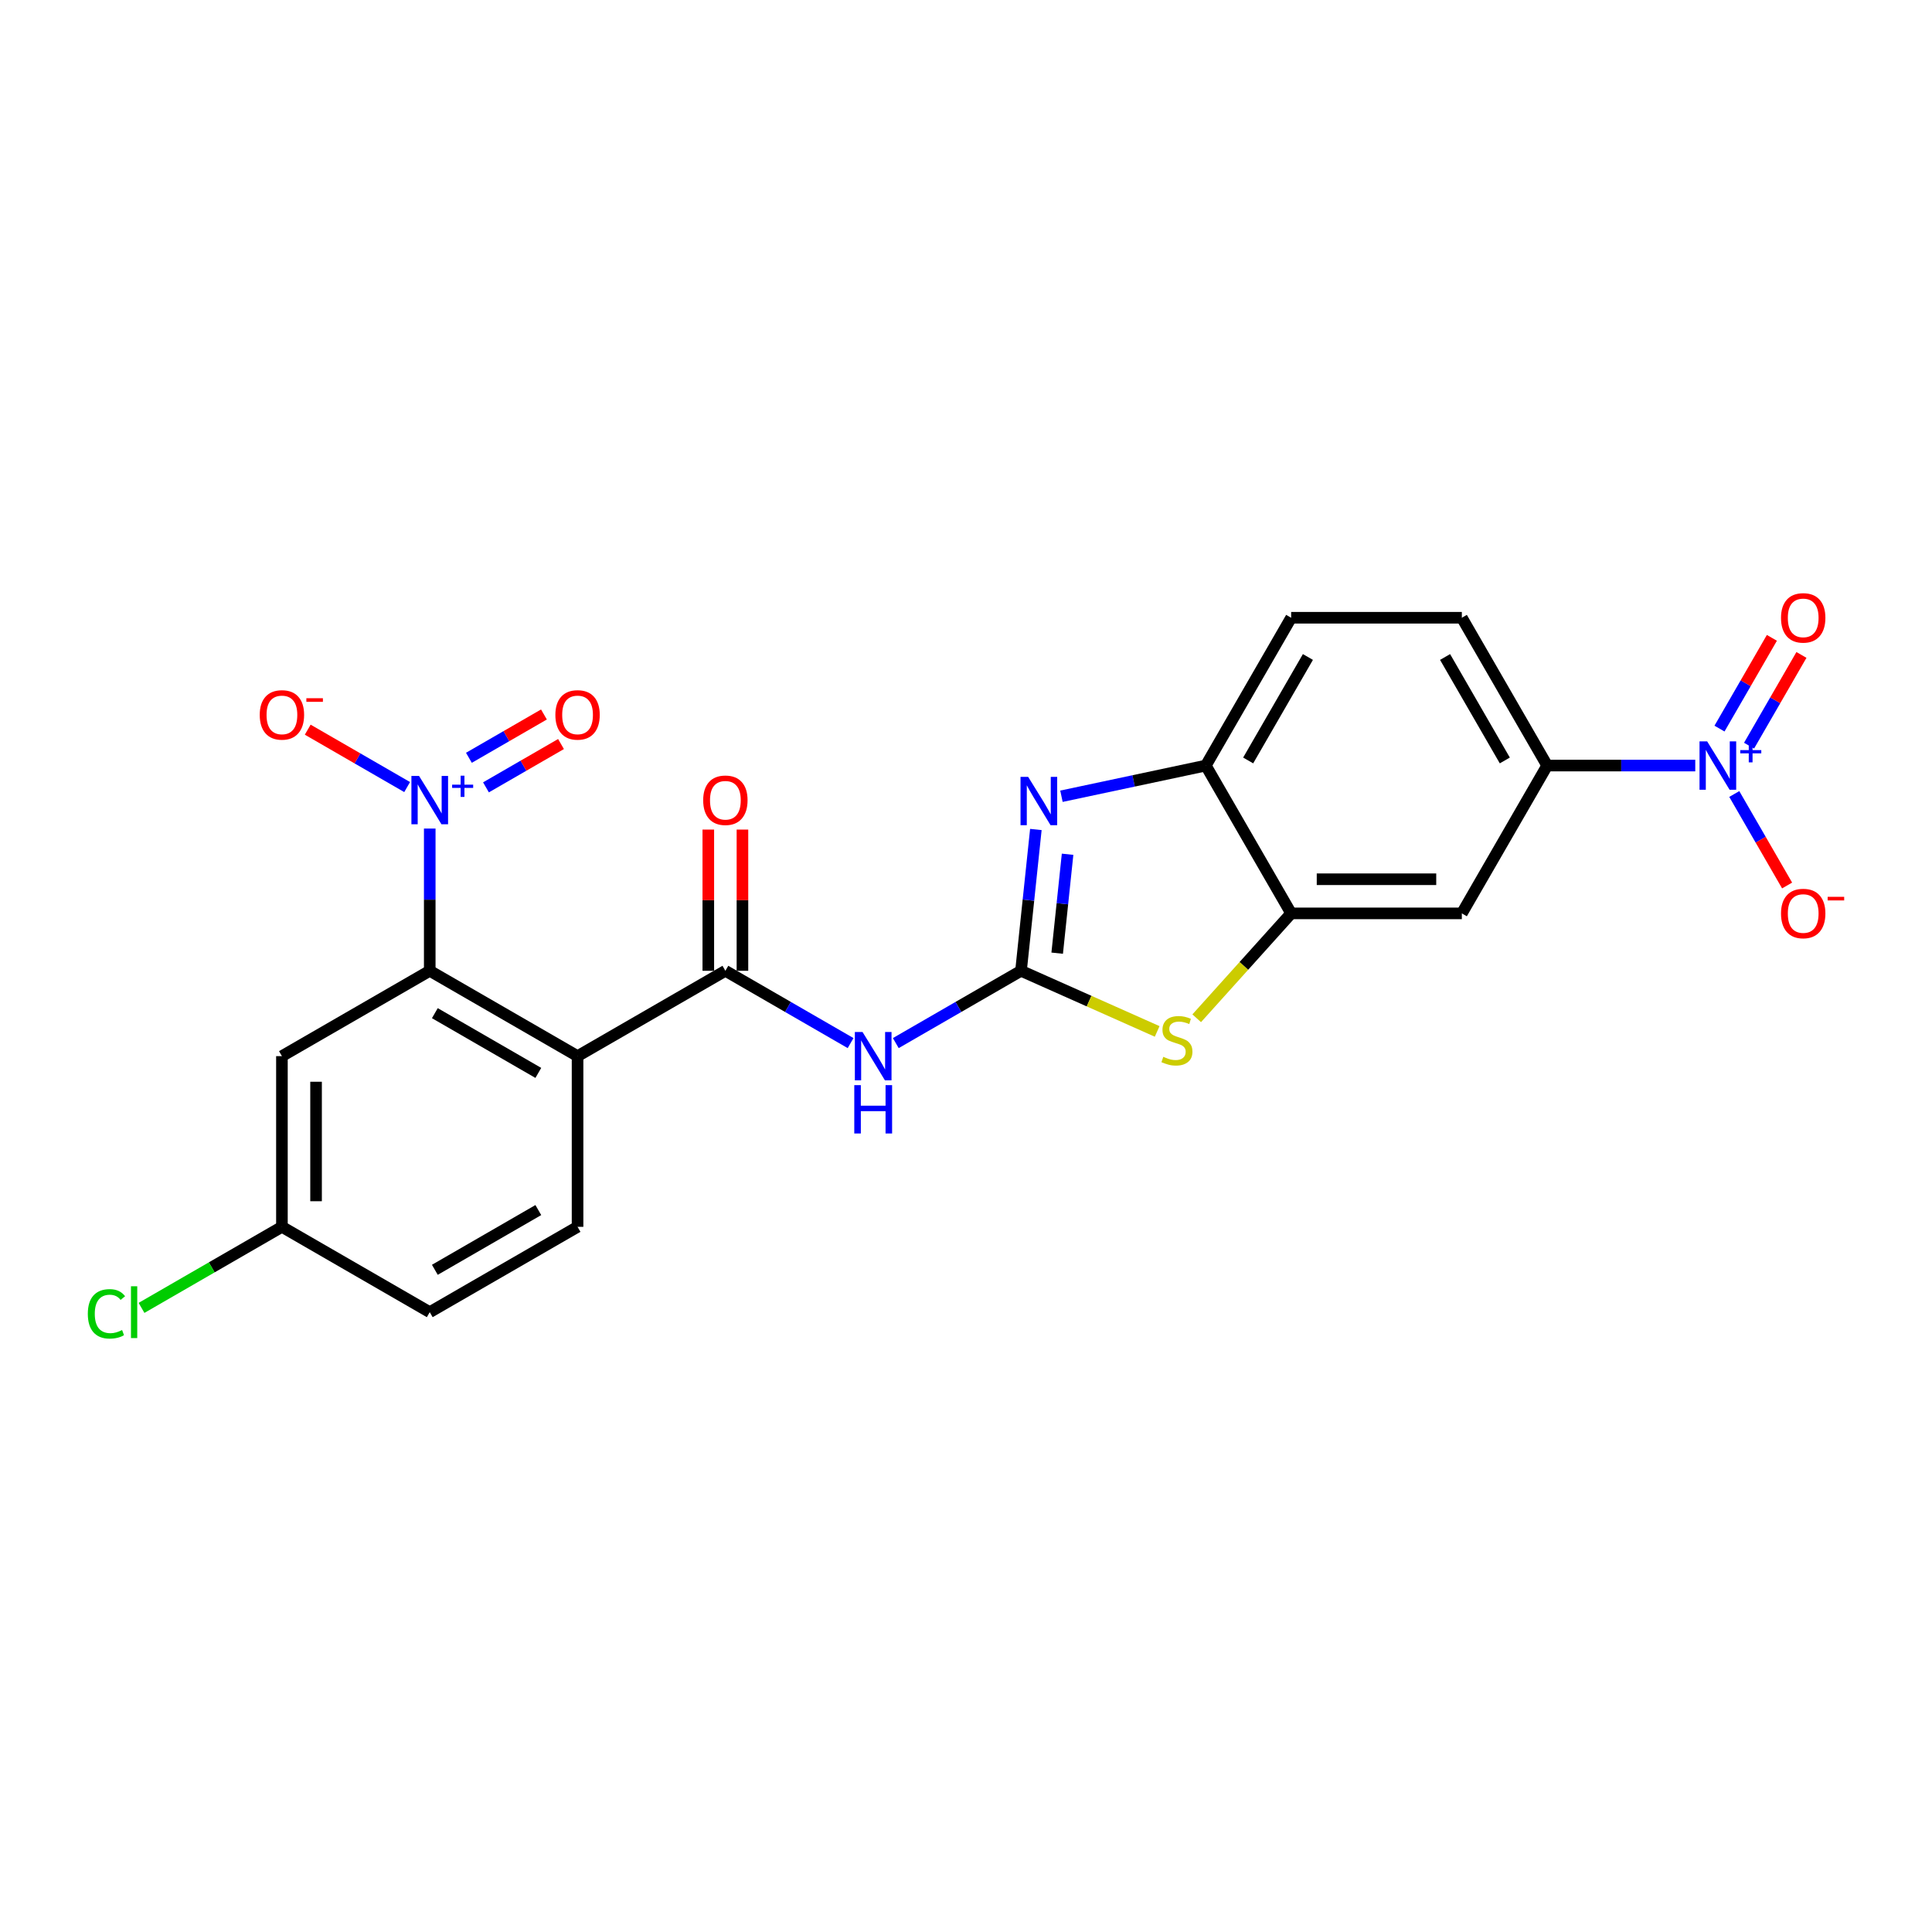 <?xml version='1.0' encoding='iso-8859-1'?>
<svg version='1.1' baseProfile='full'
              xmlns='http://www.w3.org/2000/svg'
                      xmlns:rdkit='http://www.rdkit.org/xml'
                      xmlns:xlink='http://www.w3.org/1999/xlink'
                  xml:space='preserve'
width='1000px' height='1000px' viewBox='0 0 1000 1000'>
<!-- END OF HEADER -->
<rect style='opacity:1.0;fill:#FFFFFF;stroke:none' width='1000' height='1000' x='0' y='0'> </rect>
<path class='bond-3' d='M 528.473,502.485 L 532.317,465.913' style='fill:none;fill-rule:evenodd;stroke:#000000;stroke-width:6px;stroke-linecap:butt;stroke-linejoin:miter;stroke-opacity:1' />
<path class='bond-3' d='M 532.317,465.913 L 536.161,429.342' style='fill:none;fill-rule:evenodd;stroke:#0000FF;stroke-width:6px;stroke-linecap:butt;stroke-linejoin:miter;stroke-opacity:1' />
<path class='bond-3' d='M 547.199,493.361 L 549.89,467.76' style='fill:none;fill-rule:evenodd;stroke:#000000;stroke-width:6px;stroke-linecap:butt;stroke-linejoin:miter;stroke-opacity:1' />
<path class='bond-3' d='M 549.89,467.76 L 552.58,442.16' style='fill:none;fill-rule:evenodd;stroke:#0000FF;stroke-width:6px;stroke-linecap:butt;stroke-linejoin:miter;stroke-opacity:1' />
<path class='bond-5' d='M 528.473,502.485 L 496.067,521.195' style='fill:none;fill-rule:evenodd;stroke:#000000;stroke-width:6px;stroke-linecap:butt;stroke-linejoin:miter;stroke-opacity:1' />
<path class='bond-5' d='M 496.067,521.195 L 463.661,539.905' style='fill:none;fill-rule:evenodd;stroke:#0000FF;stroke-width:6px;stroke-linecap:butt;stroke-linejoin:miter;stroke-opacity:1' />
<path class='bond-7' d='M 528.473,502.485 L 563.712,518.174' style='fill:none;fill-rule:evenodd;stroke:#000000;stroke-width:6px;stroke-linecap:butt;stroke-linejoin:miter;stroke-opacity:1' />
<path class='bond-7' d='M 563.712,518.174 L 598.951,533.864' style='fill:none;fill-rule:evenodd;stroke:#CCCC00;stroke-width:6px;stroke-linecap:butt;stroke-linejoin:miter;stroke-opacity:1' />
<path class='bond-0' d='M 298.944,546.658 L 375.454,502.485' style='fill:none;fill-rule:evenodd;stroke:#000000;stroke-width:6px;stroke-linecap:butt;stroke-linejoin:miter;stroke-opacity:1' />
<path class='bond-2' d='M 298.944,546.658 L 222.434,502.485' style='fill:none;fill-rule:evenodd;stroke:#000000;stroke-width:6px;stroke-linecap:butt;stroke-linejoin:miter;stroke-opacity:1' />
<path class='bond-2' d='M 278.633,555.334 L 225.076,524.413' style='fill:none;fill-rule:evenodd;stroke:#000000;stroke-width:6px;stroke-linecap:butt;stroke-linejoin:miter;stroke-opacity:1' />
<path class='bond-13' d='M 298.944,546.658 L 298.944,635.004' style='fill:none;fill-rule:evenodd;stroke:#000000;stroke-width:6px;stroke-linecap:butt;stroke-linejoin:miter;stroke-opacity:1' />
<path class='bond-1' d='M 222.434,428.858 L 222.434,465.671' style='fill:none;fill-rule:evenodd;stroke:#0000FF;stroke-width:6px;stroke-linecap:butt;stroke-linejoin:miter;stroke-opacity:1' />
<path class='bond-1' d='M 222.434,465.671 L 222.434,502.485' style='fill:none;fill-rule:evenodd;stroke:#000000;stroke-width:6px;stroke-linecap:butt;stroke-linejoin:miter;stroke-opacity:1' />
<path class='bond-14' d='M 210.737,407.386 L 185.008,392.531' style='fill:none;fill-rule:evenodd;stroke:#0000FF;stroke-width:6px;stroke-linecap:butt;stroke-linejoin:miter;stroke-opacity:1' />
<path class='bond-14' d='M 185.008,392.531 L 159.28,377.677' style='fill:none;fill-rule:evenodd;stroke:#FF0000;stroke-width:6px;stroke-linecap:butt;stroke-linejoin:miter;stroke-opacity:1' />
<path class='bond-16' d='M 251.539,407.536 L 270.96,396.324' style='fill:none;fill-rule:evenodd;stroke:#0000FF;stroke-width:6px;stroke-linecap:butt;stroke-linejoin:miter;stroke-opacity:1' />
<path class='bond-16' d='M 270.96,396.324 L 290.38,385.112' style='fill:none;fill-rule:evenodd;stroke:#FF0000;stroke-width:6px;stroke-linecap:butt;stroke-linejoin:miter;stroke-opacity:1' />
<path class='bond-16' d='M 242.705,392.234 L 262.125,381.022' style='fill:none;fill-rule:evenodd;stroke:#0000FF;stroke-width:6px;stroke-linecap:butt;stroke-linejoin:miter;stroke-opacity:1' />
<path class='bond-16' d='M 262.125,381.022 L 281.545,369.81' style='fill:none;fill-rule:evenodd;stroke:#FF0000;stroke-width:6px;stroke-linecap:butt;stroke-linejoin:miter;stroke-opacity:1' />
<path class='bond-12' d='M 222.434,502.485 L 145.924,546.658' style='fill:none;fill-rule:evenodd;stroke:#000000;stroke-width:6px;stroke-linecap:butt;stroke-linejoin:miter;stroke-opacity:1' />
<path class='bond-9' d='M 549.405,412.137 L 586.764,404.196' style='fill:none;fill-rule:evenodd;stroke:#0000FF;stroke-width:6px;stroke-linecap:butt;stroke-linejoin:miter;stroke-opacity:1' />
<path class='bond-9' d='M 586.764,404.196 L 624.124,396.255' style='fill:none;fill-rule:evenodd;stroke:#000000;stroke-width:6px;stroke-linecap:butt;stroke-linejoin:miter;stroke-opacity:1' />
<path class='bond-4' d='M 375.454,502.485 L 407.86,521.195' style='fill:none;fill-rule:evenodd;stroke:#000000;stroke-width:6px;stroke-linecap:butt;stroke-linejoin:miter;stroke-opacity:1' />
<path class='bond-4' d='M 407.86,521.195 L 440.266,539.905' style='fill:none;fill-rule:evenodd;stroke:#0000FF;stroke-width:6px;stroke-linecap:butt;stroke-linejoin:miter;stroke-opacity:1' />
<path class='bond-18' d='M 384.288,502.485 L 384.288,465.936' style='fill:none;fill-rule:evenodd;stroke:#000000;stroke-width:6px;stroke-linecap:butt;stroke-linejoin:miter;stroke-opacity:1' />
<path class='bond-18' d='M 384.288,465.936 L 384.288,429.388' style='fill:none;fill-rule:evenodd;stroke:#FF0000;stroke-width:6px;stroke-linecap:butt;stroke-linejoin:miter;stroke-opacity:1' />
<path class='bond-18' d='M 366.619,502.485 L 366.619,465.936' style='fill:none;fill-rule:evenodd;stroke:#000000;stroke-width:6px;stroke-linecap:butt;stroke-linejoin:miter;stroke-opacity:1' />
<path class='bond-18' d='M 366.619,465.936 L 366.619,429.388' style='fill:none;fill-rule:evenodd;stroke:#FF0000;stroke-width:6px;stroke-linecap:butt;stroke-linejoin:miter;stroke-opacity:1' />
<path class='bond-6' d='M 877.465,396.255 L 839.14,396.255' style='fill:none;fill-rule:evenodd;stroke:#0000FF;stroke-width:6px;stroke-linecap:butt;stroke-linejoin:miter;stroke-opacity:1' />
<path class='bond-6' d='M 839.14,396.255 L 800.816,396.255' style='fill:none;fill-rule:evenodd;stroke:#000000;stroke-width:6px;stroke-linecap:butt;stroke-linejoin:miter;stroke-opacity:1' />
<path class='bond-15' d='M 897.659,410.973 L 911.33,434.652' style='fill:none;fill-rule:evenodd;stroke:#0000FF;stroke-width:6px;stroke-linecap:butt;stroke-linejoin:miter;stroke-opacity:1' />
<path class='bond-15' d='M 911.33,434.652 L 925.001,458.33' style='fill:none;fill-rule:evenodd;stroke:#FF0000;stroke-width:6px;stroke-linecap:butt;stroke-linejoin:miter;stroke-opacity:1' />
<path class='bond-17' d='M 905.31,385.954 L 918.869,362.47' style='fill:none;fill-rule:evenodd;stroke:#0000FF;stroke-width:6px;stroke-linecap:butt;stroke-linejoin:miter;stroke-opacity:1' />
<path class='bond-17' d='M 918.869,362.47 L 932.427,338.986' style='fill:none;fill-rule:evenodd;stroke:#FF0000;stroke-width:6px;stroke-linecap:butt;stroke-linejoin:miter;stroke-opacity:1' />
<path class='bond-17' d='M 890.008,377.119 L 903.567,353.635' style='fill:none;fill-rule:evenodd;stroke:#0000FF;stroke-width:6px;stroke-linecap:butt;stroke-linejoin:miter;stroke-opacity:1' />
<path class='bond-17' d='M 903.567,353.635 L 917.125,330.151' style='fill:none;fill-rule:evenodd;stroke:#FF0000;stroke-width:6px;stroke-linecap:butt;stroke-linejoin:miter;stroke-opacity:1' />
<path class='bond-8' d='M 619.412,527.057 L 643.854,499.911' style='fill:none;fill-rule:evenodd;stroke:#CCCC00;stroke-width:6px;stroke-linecap:butt;stroke-linejoin:miter;stroke-opacity:1' />
<path class='bond-8' d='M 643.854,499.911 L 668.297,472.765' style='fill:none;fill-rule:evenodd;stroke:#000000;stroke-width:6px;stroke-linecap:butt;stroke-linejoin:miter;stroke-opacity:1' />
<path class='bond-11' d='M 668.297,472.765 L 756.643,472.765' style='fill:none;fill-rule:evenodd;stroke:#000000;stroke-width:6px;stroke-linecap:butt;stroke-linejoin:miter;stroke-opacity:1' />
<path class='bond-11' d='M 681.548,455.096 L 743.391,455.096' style='fill:none;fill-rule:evenodd;stroke:#000000;stroke-width:6px;stroke-linecap:butt;stroke-linejoin:miter;stroke-opacity:1' />
<path class='bond-24' d='M 668.297,472.765 L 624.124,396.255' style='fill:none;fill-rule:evenodd;stroke:#000000;stroke-width:6px;stroke-linecap:butt;stroke-linejoin:miter;stroke-opacity:1' />
<path class='bond-19' d='M 624.124,396.255 L 668.297,319.745' style='fill:none;fill-rule:evenodd;stroke:#000000;stroke-width:6px;stroke-linecap:butt;stroke-linejoin:miter;stroke-opacity:1' />
<path class='bond-19' d='M 646.051,393.613 L 676.973,340.056' style='fill:none;fill-rule:evenodd;stroke:#000000;stroke-width:6px;stroke-linecap:butt;stroke-linejoin:miter;stroke-opacity:1' />
<path class='bond-10' d='M 800.816,396.255 L 756.643,472.765' style='fill:none;fill-rule:evenodd;stroke:#000000;stroke-width:6px;stroke-linecap:butt;stroke-linejoin:miter;stroke-opacity:1' />
<path class='bond-25' d='M 800.816,396.255 L 756.643,319.745' style='fill:none;fill-rule:evenodd;stroke:#000000;stroke-width:6px;stroke-linecap:butt;stroke-linejoin:miter;stroke-opacity:1' />
<path class='bond-25' d='M 778.888,393.613 L 747.967,340.056' style='fill:none;fill-rule:evenodd;stroke:#000000;stroke-width:6px;stroke-linecap:butt;stroke-linejoin:miter;stroke-opacity:1' />
<path class='bond-26' d='M 145.924,546.658 L 145.924,635.004' style='fill:none;fill-rule:evenodd;stroke:#000000;stroke-width:6px;stroke-linecap:butt;stroke-linejoin:miter;stroke-opacity:1' />
<path class='bond-26' d='M 163.593,559.91 L 163.593,621.752' style='fill:none;fill-rule:evenodd;stroke:#000000;stroke-width:6px;stroke-linecap:butt;stroke-linejoin:miter;stroke-opacity:1' />
<path class='bond-22' d='M 298.944,635.004 L 222.434,679.177' style='fill:none;fill-rule:evenodd;stroke:#000000;stroke-width:6px;stroke-linecap:butt;stroke-linejoin:miter;stroke-opacity:1' />
<path class='bond-22' d='M 278.633,626.328 L 225.076,657.249' style='fill:none;fill-rule:evenodd;stroke:#000000;stroke-width:6px;stroke-linecap:butt;stroke-linejoin:miter;stroke-opacity:1' />
<path class='bond-20' d='M 668.297,319.745 L 756.643,319.745' style='fill:none;fill-rule:evenodd;stroke:#000000;stroke-width:6px;stroke-linecap:butt;stroke-linejoin:miter;stroke-opacity:1' />
<path class='bond-21' d='M 145.924,635.004 L 222.434,679.177' style='fill:none;fill-rule:evenodd;stroke:#000000;stroke-width:6px;stroke-linecap:butt;stroke-linejoin:miter;stroke-opacity:1' />
<path class='bond-23' d='M 145.924,635.004 L 109.586,655.984' style='fill:none;fill-rule:evenodd;stroke:#000000;stroke-width:6px;stroke-linecap:butt;stroke-linejoin:miter;stroke-opacity:1' />
<path class='bond-23' d='M 109.586,655.984 L 73.248,676.963' style='fill:none;fill-rule:evenodd;stroke:#00CC00;stroke-width:6px;stroke-linecap:butt;stroke-linejoin:miter;stroke-opacity:1' />
<path  class='atom-2' d='M 216.903 401.629
L 225.102 414.881
Q 225.915 416.189, 227.222 418.556
Q 228.53 420.924, 228.6 421.065
L 228.6 401.629
L 231.922 401.629
L 231.922 426.649
L 228.494 426.649
L 219.695 412.16
Q 218.67 410.464, 217.575 408.52
Q 216.515 406.577, 216.197 405.976
L 216.197 426.649
L 212.945 426.649
L 212.945 401.629
L 216.903 401.629
' fill='#0000FF'/>
<path  class='atom-2' d='M 234.021 406.139
L 238.429 406.139
L 238.429 401.498
L 240.389 401.498
L 240.389 406.139
L 244.913 406.139
L 244.913 407.818
L 240.389 407.818
L 240.389 412.483
L 238.429 412.483
L 238.429 407.818
L 234.021 407.818
L 234.021 406.139
' fill='#0000FF'/>
<path  class='atom-4' d='M 532.178 402.113
L 540.376 415.365
Q 541.189 416.673, 542.496 419.04
Q 543.804 421.408, 543.875 421.549
L 543.875 402.113
L 547.196 402.113
L 547.196 427.133
L 543.769 427.133
L 534.969 412.644
Q 533.945 410.948, 532.849 409.004
Q 531.789 407.061, 531.471 406.46
L 531.471 427.133
L 528.22 427.133
L 528.22 402.113
L 532.178 402.113
' fill='#0000FF'/>
<path  class='atom-6' d='M 446.433 534.148
L 454.632 547.4
Q 455.444 548.708, 456.752 551.075
Q 458.059 553.443, 458.13 553.584
L 458.13 534.148
L 461.452 534.148
L 461.452 559.168
L 458.024 559.168
L 449.225 544.679
Q 448.2 542.983, 447.104 541.039
Q 446.044 539.096, 445.726 538.495
L 445.726 559.168
L 442.475 559.168
L 442.475 534.148
L 446.433 534.148
' fill='#0000FF'/>
<path  class='atom-6' d='M 442.175 561.67
L 445.567 561.67
L 445.567 572.307
L 458.36 572.307
L 458.36 561.67
L 461.752 561.67
L 461.752 586.689
L 458.36 586.689
L 458.36 575.134
L 445.567 575.134
L 445.567 586.689
L 442.175 586.689
L 442.175 561.67
' fill='#0000FF'/>
<path  class='atom-7' d='M 883.631 383.745
L 891.83 396.997
Q 892.642 398.305, 893.95 400.672
Q 895.257 403.04, 895.328 403.181
L 895.328 383.745
L 898.65 383.745
L 898.65 408.765
L 895.222 408.765
L 886.423 394.276
Q 885.398 392.58, 884.303 390.636
Q 883.242 388.692, 882.924 388.092
L 882.924 408.765
L 879.673 408.765
L 879.673 383.745
L 883.631 383.745
' fill='#0000FF'/>
<path  class='atom-7' d='M 900.749 388.255
L 905.157 388.255
L 905.157 383.614
L 907.116 383.614
L 907.116 388.255
L 911.641 388.255
L 911.641 389.934
L 907.116 389.934
L 907.116 394.599
L 905.157 394.599
L 905.157 389.934
L 900.749 389.934
L 900.749 388.255
' fill='#0000FF'/>
<path  class='atom-8' d='M 602.114 547.006
Q 602.397 547.112, 603.563 547.607
Q 604.729 548.101, 606.001 548.419
Q 607.309 548.702, 608.581 548.702
Q 610.948 548.702, 612.327 547.571
Q 613.705 546.405, 613.705 544.391
Q 613.705 543.013, 612.998 542.165
Q 612.327 541.316, 611.266 540.857
Q 610.206 540.398, 608.439 539.868
Q 606.213 539.196, 604.87 538.56
Q 603.563 537.924, 602.609 536.581
Q 601.69 535.238, 601.69 532.977
Q 601.69 529.831, 603.81 527.888
Q 605.966 525.944, 610.206 525.944
Q 613.104 525.944, 616.391 527.322
L 615.578 530.043
Q 612.574 528.807, 610.312 528.807
Q 607.874 528.807, 606.531 529.831
Q 605.188 530.821, 605.224 532.553
Q 605.224 533.895, 605.895 534.708
Q 606.602 535.521, 607.591 535.98
Q 608.616 536.44, 610.312 536.97
Q 612.574 537.677, 613.917 538.383
Q 615.26 539.09, 616.214 540.539
Q 617.203 541.953, 617.203 544.391
Q 617.203 547.854, 614.871 549.727
Q 612.574 551.565, 608.722 551.565
Q 606.496 551.565, 604.8 551.07
Q 603.139 550.61, 601.16 549.798
L 602.114 547.006
' fill='#CCCC00'/>
<path  class='atom-15' d='M 134.439 370.037
Q 134.439 364.029, 137.407 360.672
Q 140.376 357.315, 145.924 357.315
Q 151.472 357.315, 154.44 360.672
Q 157.409 364.029, 157.409 370.037
Q 157.409 376.115, 154.405 379.578
Q 151.401 383.006, 145.924 383.006
Q 140.411 383.006, 137.407 379.578
Q 134.439 376.15, 134.439 370.037
M 145.924 380.179
Q 149.74 380.179, 151.79 377.635
Q 153.875 375.055, 153.875 370.037
Q 153.875 365.125, 151.79 362.651
Q 149.74 360.142, 145.924 360.142
Q 142.107 360.142, 140.022 362.616
Q 137.973 365.089, 137.973 370.037
Q 137.973 375.09, 140.022 377.635
Q 142.107 380.179, 145.924 380.179
' fill='#FF0000'/>
<path  class='atom-15' d='M 158.575 361.399
L 167.135 361.399
L 167.135 363.265
L 158.575 363.265
L 158.575 361.399
' fill='#FF0000'/>
<path  class='atom-16' d='M 921.85 472.835
Q 921.85 466.828, 924.818 463.471
Q 927.787 460.114, 933.335 460.114
Q 938.883 460.114, 941.851 463.471
Q 944.82 466.828, 944.82 472.835
Q 944.82 478.914, 941.816 482.377
Q 938.812 485.805, 933.335 485.805
Q 927.822 485.805, 924.818 482.377
Q 921.85 478.949, 921.85 472.835
M 933.335 482.978
Q 937.151 482.978, 939.201 480.433
Q 941.286 477.854, 941.286 472.835
Q 941.286 467.923, 939.201 465.45
Q 937.151 462.941, 933.335 462.941
Q 929.518 462.941, 927.433 465.414
Q 925.383 467.888, 925.383 472.835
Q 925.383 477.889, 927.433 480.433
Q 929.518 482.978, 933.335 482.978
' fill='#FF0000'/>
<path  class='atom-16' d='M 945.986 464.197
L 954.545 464.197
L 954.545 466.063
L 945.986 466.063
L 945.986 464.197
' fill='#FF0000'/>
<path  class='atom-17' d='M 287.459 370.037
Q 287.459 364.029, 290.427 360.672
Q 293.396 357.315, 298.944 357.315
Q 304.492 357.315, 307.46 360.672
Q 310.429 364.029, 310.429 370.037
Q 310.429 376.115, 307.425 379.578
Q 304.421 383.006, 298.944 383.006
Q 293.431 383.006, 290.427 379.578
Q 287.459 376.15, 287.459 370.037
M 298.944 380.179
Q 302.76 380.179, 304.81 377.635
Q 306.895 375.055, 306.895 370.037
Q 306.895 365.125, 304.81 362.651
Q 302.76 360.142, 298.944 360.142
Q 295.127 360.142, 293.042 362.616
Q 290.993 365.089, 290.993 370.037
Q 290.993 375.09, 293.042 377.635
Q 295.127 380.179, 298.944 380.179
' fill='#FF0000'/>
<path  class='atom-18' d='M 921.85 319.816
Q 921.85 313.808, 924.818 310.451
Q 927.787 307.094, 933.335 307.094
Q 938.883 307.094, 941.851 310.451
Q 944.82 313.808, 944.82 319.816
Q 944.82 325.894, 941.816 329.357
Q 938.812 332.785, 933.335 332.785
Q 927.822 332.785, 924.818 329.357
Q 921.85 325.929, 921.85 319.816
M 933.335 329.958
Q 937.151 329.958, 939.201 327.413
Q 941.286 324.834, 941.286 319.816
Q 941.286 314.904, 939.201 312.43
Q 937.151 309.921, 933.335 309.921
Q 929.518 309.921, 927.433 312.395
Q 925.383 314.868, 925.383 319.816
Q 925.383 324.869, 927.433 327.413
Q 929.518 329.958, 933.335 329.958
' fill='#FF0000'/>
<path  class='atom-19' d='M 363.969 414.21
Q 363.969 408.202, 366.937 404.845
Q 369.905 401.488, 375.454 401.488
Q 381.002 401.488, 383.97 404.845
Q 386.939 408.202, 386.939 414.21
Q 386.939 420.288, 383.935 423.751
Q 380.931 427.179, 375.454 427.179
Q 369.941 427.179, 366.937 423.751
Q 363.969 420.323, 363.969 414.21
M 375.454 424.352
Q 379.27 424.352, 381.32 421.808
Q 383.405 419.228, 383.405 414.21
Q 383.405 409.298, 381.32 406.824
Q 379.27 404.315, 375.454 404.315
Q 371.637 404.315, 369.552 406.789
Q 367.502 409.262, 367.502 414.21
Q 367.502 419.263, 369.552 421.808
Q 371.637 424.352, 375.454 424.352
' fill='#FF0000'/>
<path  class='atom-24' d='M 45.455 680.043
Q 45.455 673.823, 48.352 670.572
Q 51.285 667.286, 56.834 667.286
Q 61.993 667.286, 64.749 670.926
L 62.417 672.834
Q 60.403 670.184, 56.834 670.184
Q 53.052 670.184, 51.038 672.728
Q 49.059 675.237, 49.059 680.043
Q 49.059 684.99, 51.109 687.535
Q 53.194 690.079, 57.222 690.079
Q 59.979 690.079, 63.194 688.418
L 64.184 691.069
Q 62.876 691.917, 60.897 692.411
Q 58.919 692.906, 56.727 692.906
Q 51.285 692.906, 48.352 689.584
Q 45.455 686.263, 45.455 680.043
' fill='#00CC00'/>
<path  class='atom-24' d='M 67.788 665.766
L 71.04 665.766
L 71.04 692.588
L 67.788 692.588
L 67.788 665.766
' fill='#00CC00'/>
</svg>
